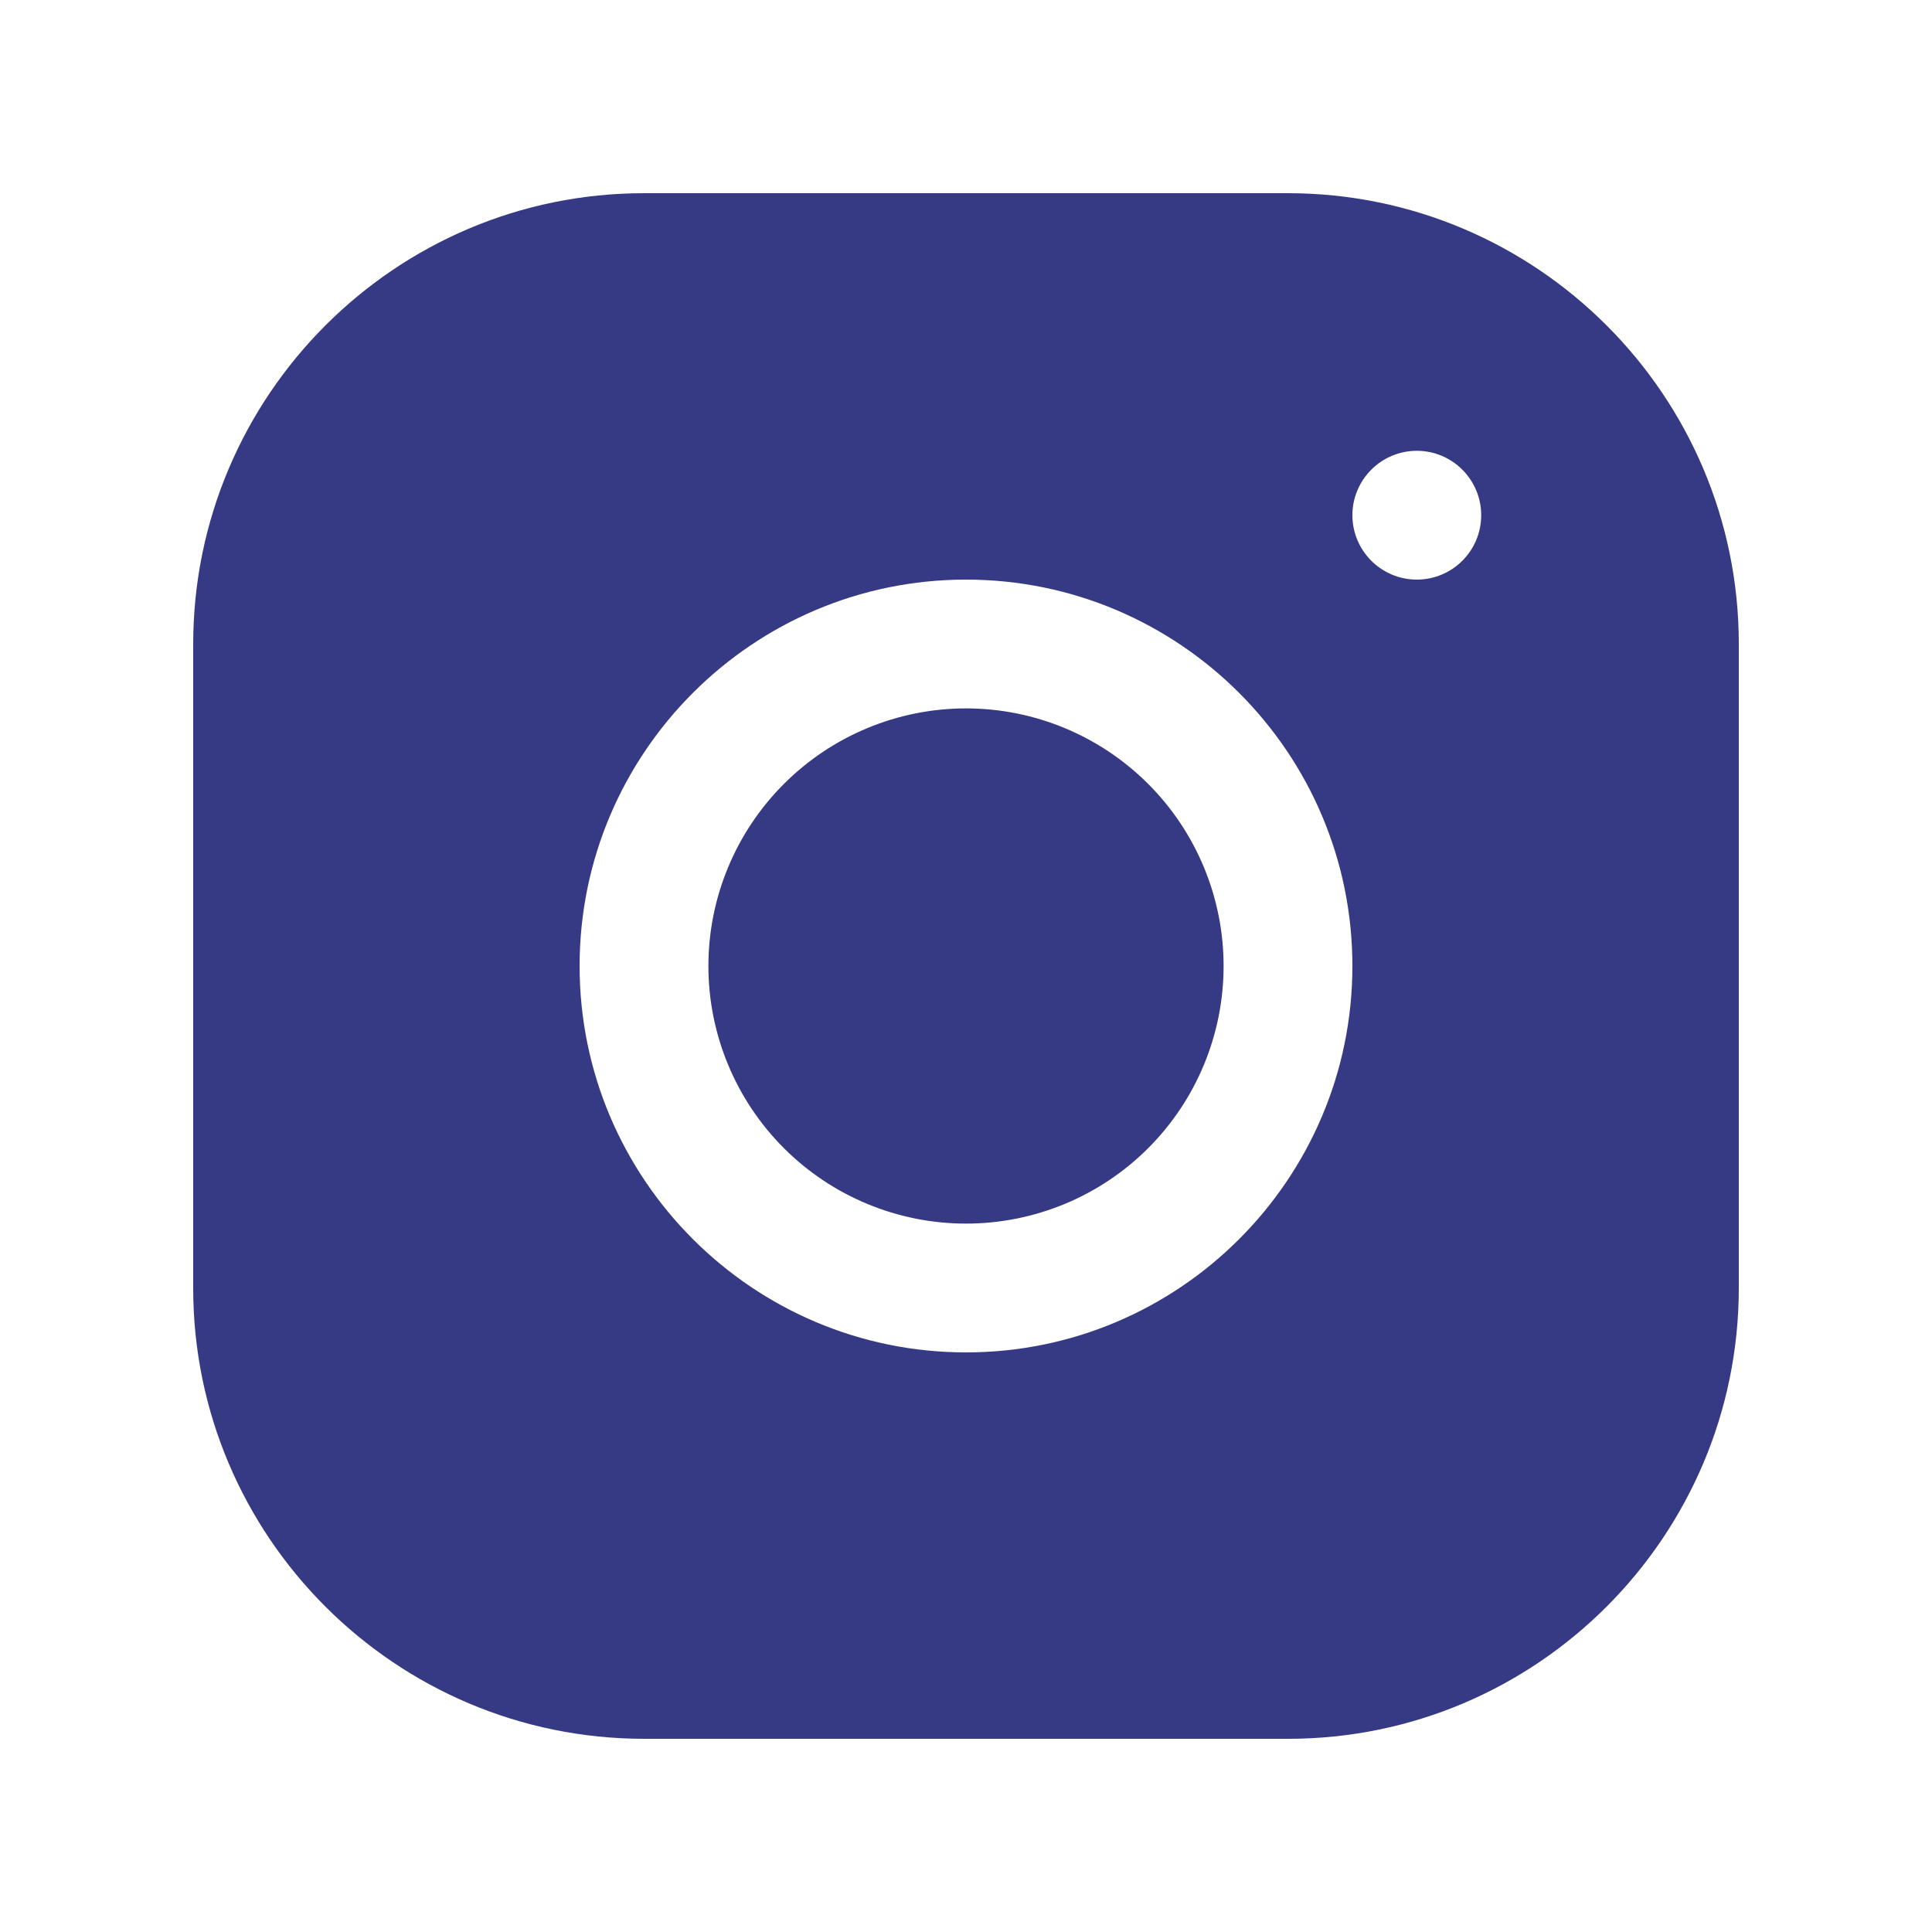 <?xml version="1.0" encoding="UTF-8"?> <svg xmlns="http://www.w3.org/2000/svg" width="24" height="24" viewBox="0 0 24 24" fill="none"> <path d="M7.999 2.4C4.912 2.4 2.4 4.914 2.4 8.002V16.002C2.4 19.089 4.914 21.6 8.002 21.6H16.002C19.089 21.6 21.6 19.087 21.6 15.999V7.999C21.6 4.912 19.087 2.4 15.999 2.4H7.999ZM17.6 5.6C18.042 5.6 18.4 5.959 18.4 6.4C18.4 6.842 18.042 7.2 17.6 7.2C17.159 7.2 16.8 6.842 16.8 6.4C16.8 5.959 17.159 5.6 17.6 5.6ZM12 7.2C14.648 7.2 16.8 9.353 16.8 12C16.8 14.648 14.648 16.8 12 16.8C9.353 16.8 7.2 14.648 7.2 12C7.2 9.353 9.353 7.2 12 7.2ZM12 8.8C11.152 8.8 10.338 9.138 9.738 9.738C9.138 10.338 8.8 11.152 8.8 12C8.8 12.849 9.138 13.663 9.738 14.263C10.338 14.863 11.152 15.2 12 15.2C12.849 15.2 13.663 14.863 14.263 14.263C14.863 13.663 15.2 12.849 15.2 12C15.2 11.152 14.863 10.338 14.263 9.738C13.663 9.138 12.849 8.8 12 8.8Z" fill="#363984"></path> </svg> 
